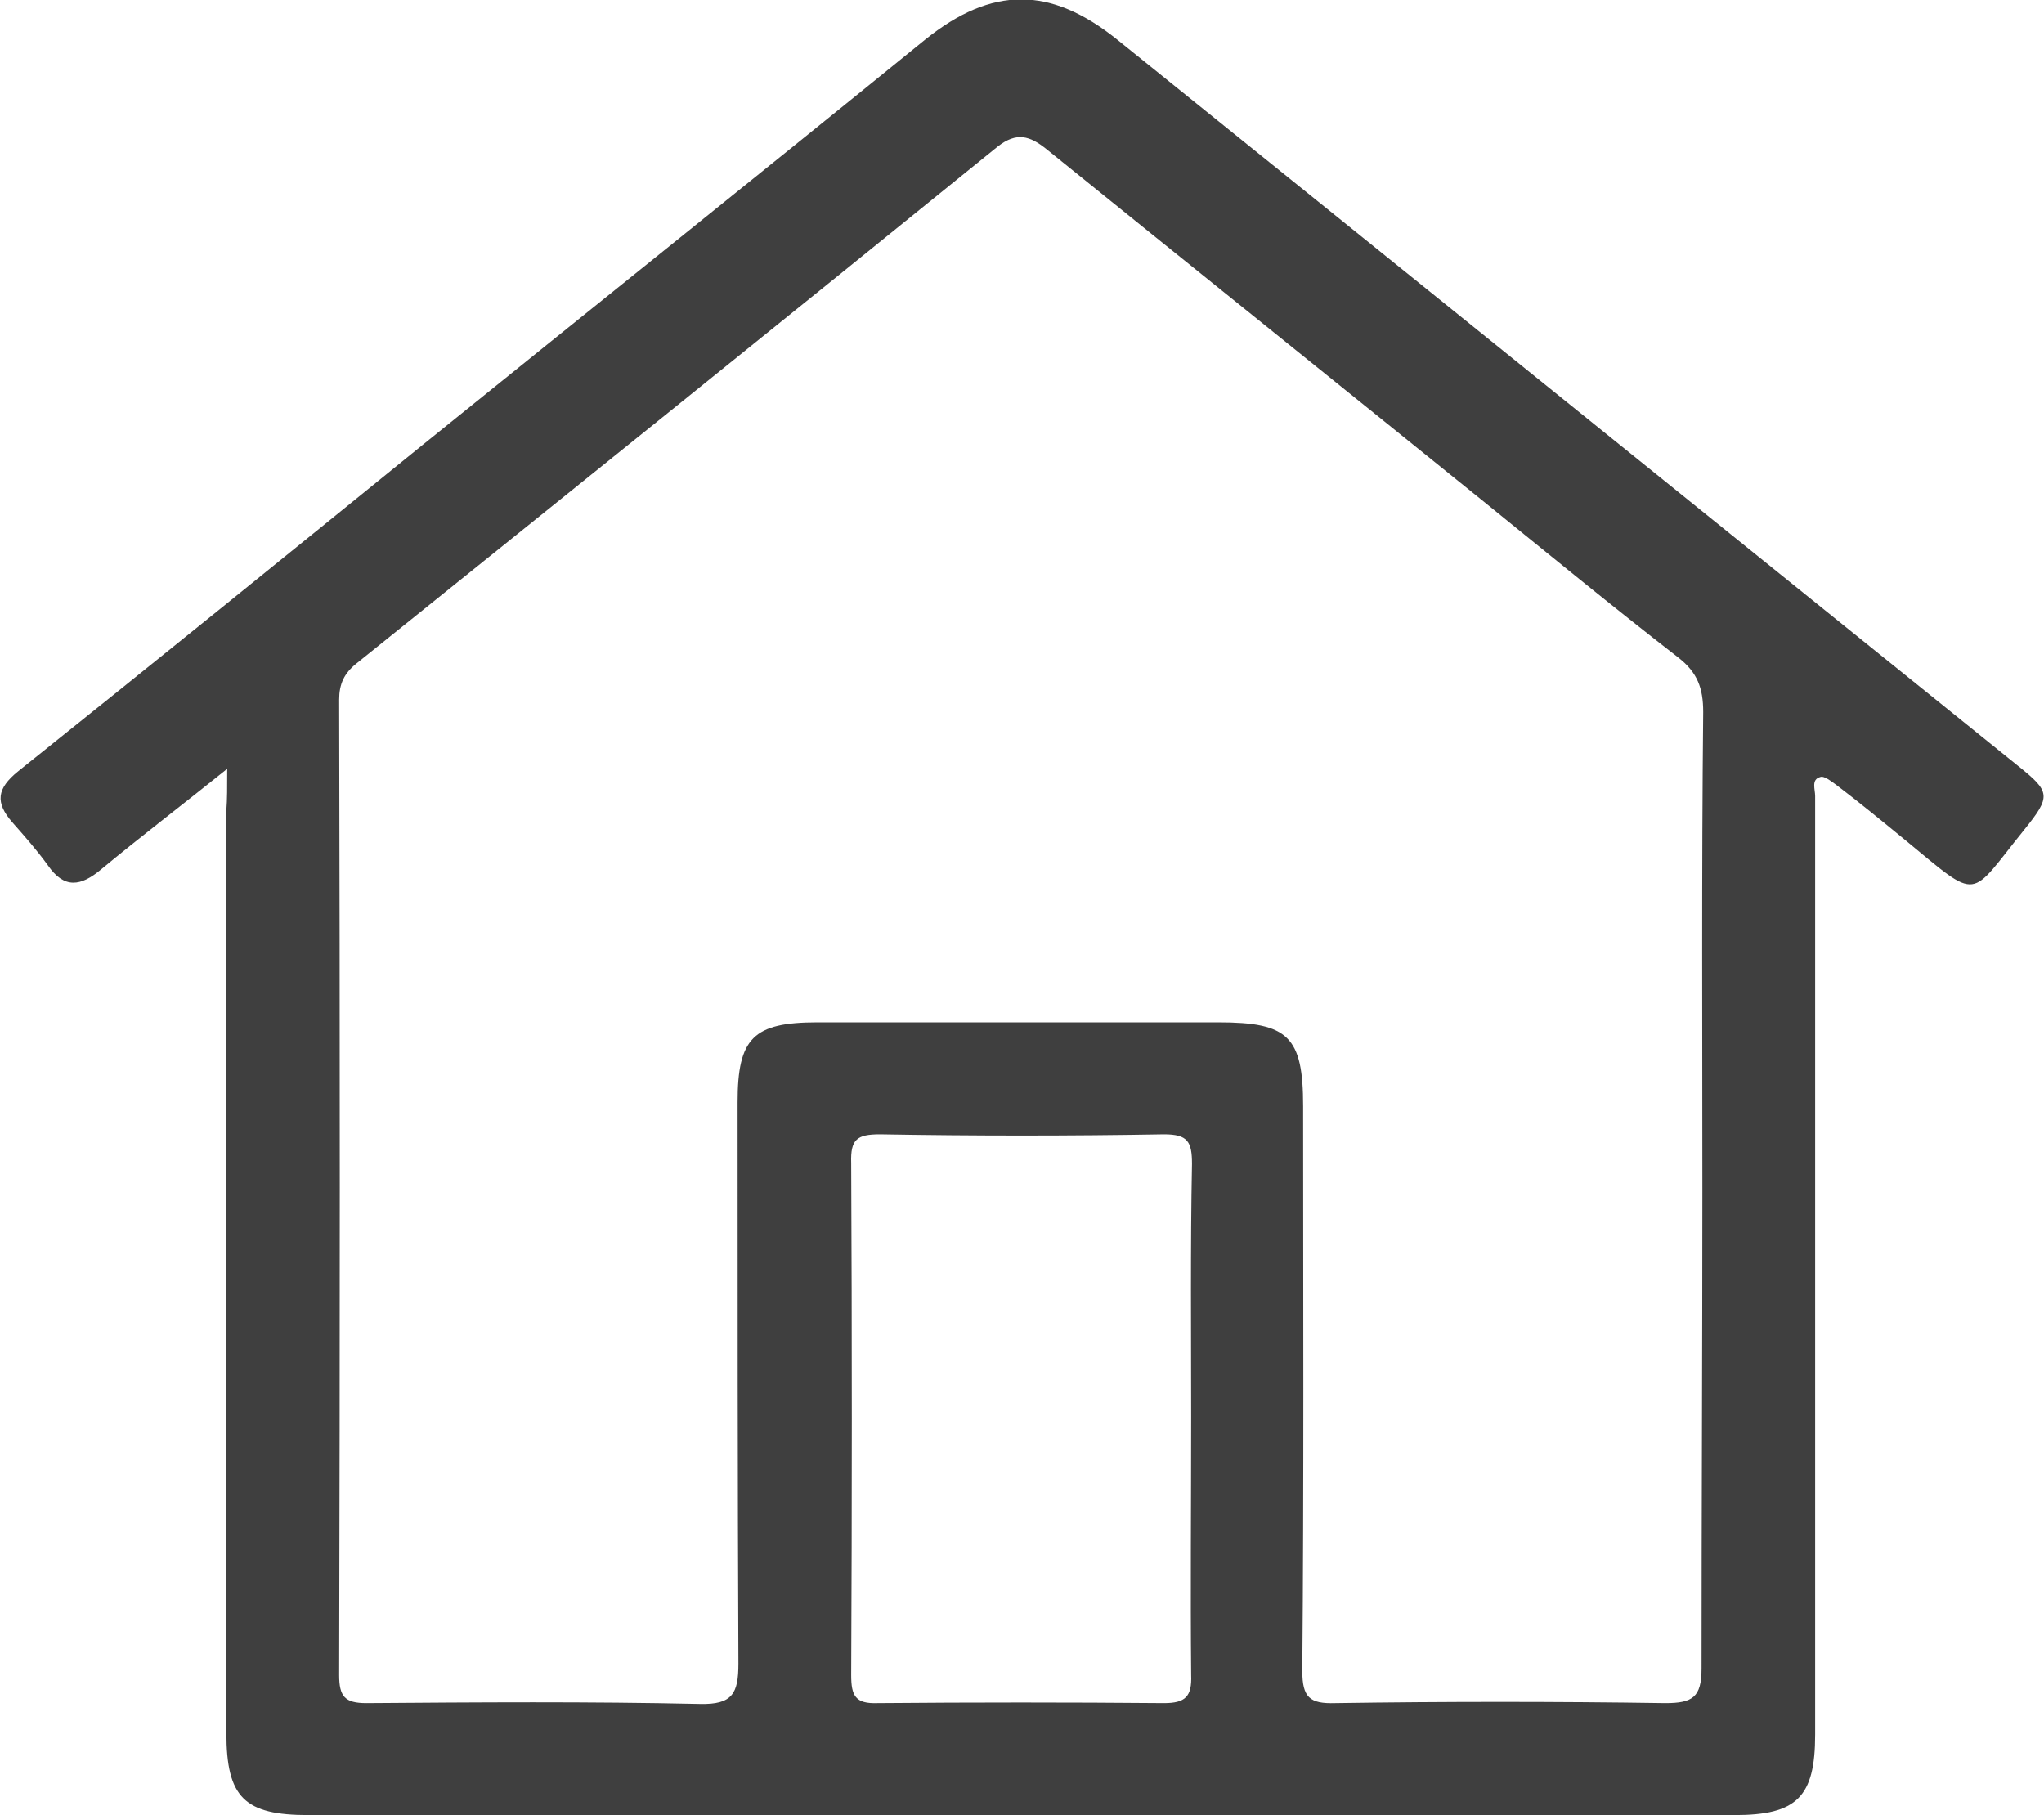 <?xml version="1.0" encoding="utf-8"?>
<!-- Generator: Adobe Illustrator 23.0.0, SVG Export Plug-In . SVG Version: 6.00 Build 0)  -->
<svg version="1.1" id="Layer_1" xmlns="http://www.w3.org/2000/svg" xmlns:xlink="http://www.w3.org/1999/xlink" x="0px" y="0px"
	 viewBox="0 0 248.3 220.5" style="enable-background:new 0 0 248.3 220.5;" xml:space="preserve">
<style type="text/css">
	.st0{fill:#3F3F3F;}
</style>
<path class="st0" d="M27.6,93.4c-5.6,4.5-10.6,8.3-15.3,12.2c-2.5,2.1-4.5,2.4-6.5-0.5c-1.3-1.8-2.8-3.5-4.3-5.2
	c-2.1-2.4-1.9-4.1,0.7-6.2C18.6,80.6,35,67.3,51.4,54c20.3-16.4,40.7-32.7,61-49.2c8.1-6.5,15.2-6.5,23.3,0
	c36.5,29.4,72.9,58.8,109.4,88.2c4,3.2,4.1,3.7,0.8,7.8c-6.8,8.4-5.3,8.8-14.4,1.3c-2.8-2.3-5.6-4.6-8.5-6.8
	c-0.6-0.4-1.4-1.1-1.9-0.9c-1.1,0.3-0.6,1.5-0.6,2.3c0,4.6,0,9.2,0,13.9c0,33.4,0,66.7,0,100.1c0,7.6-2.2,9.8-9.8,9.8
	c-57.7,0-115.5,0-173.2,0c-7.8,0-10-2.1-10-10c0-37.4,0-74.7,0-112.1C27.6,97.1,27.6,95.7,27.6,93.4z M206.8,144.6
	c0-19.4-0.1-38.7,0.1-58.1c0-2.9-0.7-4.8-3-6.6c-8-6.2-15.8-12.6-23.7-19c-17.7-14.3-35.4-28.5-53.1-42.8c-2-1.6-3.6-2.1-5.9-0.3
	c-25.9,21-51.9,41.9-77.9,62.8c-1.5,1.2-2.1,2.5-2.1,4.4c0.1,39.5,0.1,79,0,118.5c0,2.6,0.7,3.4,3.3,3.4c13.5-0.1,27-0.2,40.5,0.1
	c4,0.1,4.7-1.3,4.7-4.9c-0.1-22.7-0.1-45.5-0.1-68.2c0-7.8,1.9-9.7,9.7-9.7c16.2,0,32.5,0,48.7,0c8.5,0,10.3,1.7,10.3,10.2
	c0,22.9,0.1,45.7-0.1,68.6c0,3.2,0.9,4,4,3.9c13.4-0.2,26.7-0.2,40.1,0c3.3,0,4.4-0.7,4.4-4.2C206.7,183.4,206.8,164,206.8,144.6z
	 M144.7,172.1c0-10.2-0.1-20.5,0.1-30.7c0-2.7-0.5-3.6-3.4-3.6c-11.5,0.2-23,0.2-34.5,0c-2.8,0-3.6,0.6-3.5,3.5
	c0.1,20.7,0.1,41.5,0,62.2c0,2.5,0.5,3.5,3.2,3.4c11.6-0.1,23.2-0.1,34.8,0c2.6,0,3.4-0.8,3.3-3.4
	C144.6,193.1,144.7,182.6,144.7,172.1z"/>
<path class="st0" d="M618.7,83.3c-0.4,16.2-6,30.4-17.3,42.2c-10.7,11.2-21.6,22.2-32.4,33.3c-15.5,15.9-30.9,31.9-46.4,47.9
	c-1.8,1.9-3.3,4-5.4,5.6c-6.4,4.8-13.2,4.8-18.8-1c-17.5-18-34.8-36.1-52.2-54.2c-4-4.1-8.1-8.1-12.1-12.3
	c-8.3-8.7-17.3-16.6-24.3-26.4c-13-18.3-15.3-38.2-7-58.9c7.8-19.3,22-31.8,42.8-35.8c15-2.9,28.9,0.9,41.9,8.4
	c6.5,3.8,12,8.8,17,14.4c4.8,5.3,3.7,4.5,7.7,0.2c5.6-6.1,11.6-11.6,18.8-15.8c7.9-4.6,16.4-6.9,25.5-7.8
	c16.2-1.5,30.2,3.5,42.3,14.2c10.6,9.5,16.7,21.5,19.1,35.5C618.4,76.3,619,79.8,618.7,83.3z M412.3,82
	c-0.7,13.3,5.7,26.8,14.6,35.7c6,6,11.9,12.1,17.8,18.2c20.3,21.2,40.9,42.1,61.3,63.2c2.3,2.4,3.6,2,5.7-0.2
	c7.6-8.2,15.4-16.4,23.2-24.5c17.8-18.4,35.5-36.9,53.5-55.1c11.5-11.6,17.1-25,16.3-41.4c-0.8-15.5-13.2-32.9-27.7-38.4
	c-14.9-5.7-28.7-2.8-41.7,5.4c-9.5,6-16.4,14.9-24,23c-1.9,2-3,2.7-5.2,0.3c-6.6-7.4-13.2-15-21.2-21.1
	c-10.9-8.5-23.4-12.4-37.2-9.9C427.1,40.8,411,62.6,412.3,82z"/>
<g>
	<path class="st0" d="M-194.9,326.3c-24.9,0-49.7,0-74.6,0c-9.5,0-16.2-4.4-20.1-13c-3.4-7.5-1.6-16.1,5.3-22.5
		c12.6-11.7,18.1-26.5,19.6-43.2c0.8-8.8,0.7-17.7,1.4-26.5c1-13,6-24.4,14.1-34.4c11.4-13.9,26.3-21.9,44-24.7
		c2.5-0.4,3.8-1.4,3.5-4.1c-0.2-1.7-0.1-3.5,0.2-5.2c0.7-3.4,3.4-5.6,6.6-5.6c3.6,0,6.2,2,7,5.6c0.3,1.7,0.5,3.5,0.3,5.2
		c-0.4,3.1,1.2,3.8,3.8,4.2c27.9,3.9,50.7,24.7,56.7,52.1c1.7,7.9,1.5,16.1,1.8,24.2c0.5,11.7,2,23.1,6.7,33.9
		c3.2,7.4,8.2,13.3,14,18.8c4.1,3.9,6.3,8.6,6.4,14.3c0.2,11.5-9,20.9-20.5,20.9C-144.2,326.3-169.6,326.3-194.9,326.3z
		 M-194.7,312.1c25.1,0,50.2,0,75.4,0c3.1,0,5.4-1.1,6.6-3.9c1.3-2.9,0.2-5.3-1.8-7.5c-0.8-0.9-1.8-1.7-2.7-2.6
		c-8.9-8.8-15-19.2-18.1-31.4c-3.3-12.6-4.2-25.5-4.4-38.5c-0.1-10.9-2.6-21.4-9.3-30.2c-14-18.5-32.7-26.1-55.5-22.5
		c-25.1,3.9-45.4,24.9-45.3,51.6c0,8.1-0.6,16.2-1.4,24.2c-2.1,18.9-8.9,35.4-23,48.6c-2.2,2.1-4.1,4.5-2.6,7.9
		c1.4,3.4,4,4.2,7.5,4.2C-244.4,312.1-219.6,312.1-194.7,312.1z"/>
	<path class="st0" d="M-215,339.8c1.2,0,2.5,0.1,3.7,0c2-0.2,2.9,0.7,3.3,2.6c1.8,7.4,6.2,11,13.4,11c6.8,0,11.6-3.9,13.1-10.9
		c0.5-2.2,1.5-2.9,3.6-2.7c2.2,0.1,4.5,0.3,6.7,0c3.7-0.5,4.3,1.5,3.7,4.4c-2,10.5-7.9,17.9-17.9,21.7c-10,3.7-19.1,1.7-27.3-5
		c-5-4.1-7.9-9.5-9.3-15.8c-1-4.6-0.4-5.2,4.2-5.2C-216.8,339.8-215.9,339.8-215,339.8z"/>
</g>
<path class="st0" d="M192.3,487.6c-27.9,0-55.7,0-83.6,0c-12.4,0-21-8.6-21-20.9c0-41.4,0-82.7,0-124.1c0-11.1,8.8-20.1,19.9-20.1
	c22.5-0.1,45,0,67.5-0.1c1.8,0,2.9,0.6,4.2,1.8c7.4,7.6,15,15,22.5,22.6c2,2,4,2.9,6.9,2.8c20.1-0.1,40.2-0.1,60.4-0.1
	c3.6,0,7.3,0.2,10.7,1.1c8.7,2.4,14.7,10.5,14.9,19.8c0.1,5.7,0.2,11.5,0,17.2c-0.1,3.1,1,3.8,3.9,3.7c5.9-0.2,11.7,0.1,17.6-0.1
	c13.4-0.3,25.4,15.8,17.4,30c-9.8,17.4-20.2,34.4-30.9,51.3c-6.2,9.8-15.8,14.7-27.5,14.8C247.5,487.6,219.9,487.5,192.3,487.6
	C192.3,487.6,192.3,487.6,192.3,487.6z M107.3,473.7c1,0.1,1.4,0.3,1.9,0.3c54.7,0,109.5,0,164.2-0.1c8,0,14.5-3.2,18.8-10.3
	c9.3-15.4,18.5-30.8,27.9-46.1c4.7-7.6-0.5-12.7-7.3-12.6c-50.2,0.3-100.5,0.2-150.7,0.1c-9.4,0-16.1,3.9-20.8,12.1
	c-7,12.1-14.4,24-21.5,36C115.5,459.8,111.5,466.6,107.3,473.7z M101.3,458.5c0.9-1.1,1.1-1.4,1.3-1.7c9.2-15.4,18.6-30.8,27.7-46.2
	c7.6-12.8,18.4-19.4,33.5-19.2c23.4,0.3,46.7,0.1,70.1,0.1c14.4,0,28.7-0.1,43.1,0.1c2.8,0,3.7-0.8,3.6-3.6
	c-0.2-5.1,0-10.2-0.1-15.4c0-6.5-2.3-8.8-8.7-8.8c-22.9,0-45.7,0-68.6,0c-2.8,0-4.9-0.7-6.9-2.8c-7.4-7.6-15-15-22.4-22.6
	c-1.7-1.8-3.5-2.4-5.9-2.4c-18.9,0.1-37.7,0-56.6,0c-7.6,0-10.1,2.5-10.1,10.1c0,32.2,0,64.5,0,96.7
	C101.3,447.7,101.3,452.6,101.3,458.5z"/>
<path class="st0" d="M579.5,447c-22.9,0-45.7,0.1-68.6-0.1c-3.1,0-4.1,0.4-3.3,3.9c1.6,6.9,2.7,13.9,3.9,20.9c0.3,1.6,1,2.5,2.7,2.4
	c1.2,0,2.5,0,3.7,0c39.4,0,78.7,0,118.1,0c6.2,0,11.2,1.4,13.9,7.8c1,2.5,3.6,4.4,4.8,7c4.9,10.3,4.7,20.5-2.4,29.6
	c-7.3,9.4-17.3,13.1-28.9,10c-11.4-3.1-18.2-11.1-20.2-22.7c-0.9-5.1-0.2-10.2,2-15c1-2,0.5-2.6-1.6-2.6c-18.9,0-37.7,0-56.6,0
	c-2.3,0-2.4,0.7-1.6,2.6c8,19.9-6.3,39.9-27.6,38.7c-13-0.7-24.6-12.9-25-25.9c-0.2-6.9,1.4-13.1,5.7-18.5c0.9-1.1,1.2-2.4,0.9-3.9
	c-4.1-21.5-8.2-43-12.3-64.5c-5.4-28.7-10.6-57.5-16.1-86.2c-1.6-8.3,0.5-7.3-8.7-7.3c-8,0-16,0-24,0c-6.6,0-9.7-4.6-7.4-10.8
	c0.9-2.3,2.6-3.3,5-3.3c12.5,0,25-0.1,37.5,0.1c4.9,0.1,8.6,4,9.6,9.4c1,5.3,2.1,10.5,2.9,15.8c0.3,2,1.1,2.5,2.9,2.4
	c1.4-0.1,2.7,0,4.1,0c57.7,0,115.5,0,173.2,0c9.9,0,13.9,4.7,11.9,14.4c-5.9,28.8-11.9,57.5-17.9,86.3c-1.4,6.6-5.2,9.5-11.9,9.5
	C625.2,447,602.3,447,579.5,447z M576.3,350.3c-26.2,0-52.5,0-78.7,0c-8.7,0-8.8,0-7.2,8.6c4.4,23.7,9,47.4,13.3,71.1
	c0.4,2.3,1.3,2.8,3.4,2.8c45.6,0,91.2,0,136.8,0c2.3,0,3.1-0.7,3.6-3.1c5.1-24.9,10.4-49.7,15.5-74.5c1-5,1-5-4.2-5
	C631.3,350.3,603.8,350.3,576.3,350.3z M520,488.3c-7.2,0-13.8,6.7-13.8,13.9c0.1,7.2,6.4,13.5,13.7,13.7c7.2,0.2,14-6.6,14-13.8
	C533.8,494.6,527.4,488.2,520,488.3z M644.1,502.3c0.1-7.3-6.4-14-13.6-14c-7.3,0-13.9,6.5-14,13.8c-0.1,7.2,6.4,13.7,13.9,13.9
	C637.3,516.1,644,509.4,644.1,502.3z"/>
</svg>
